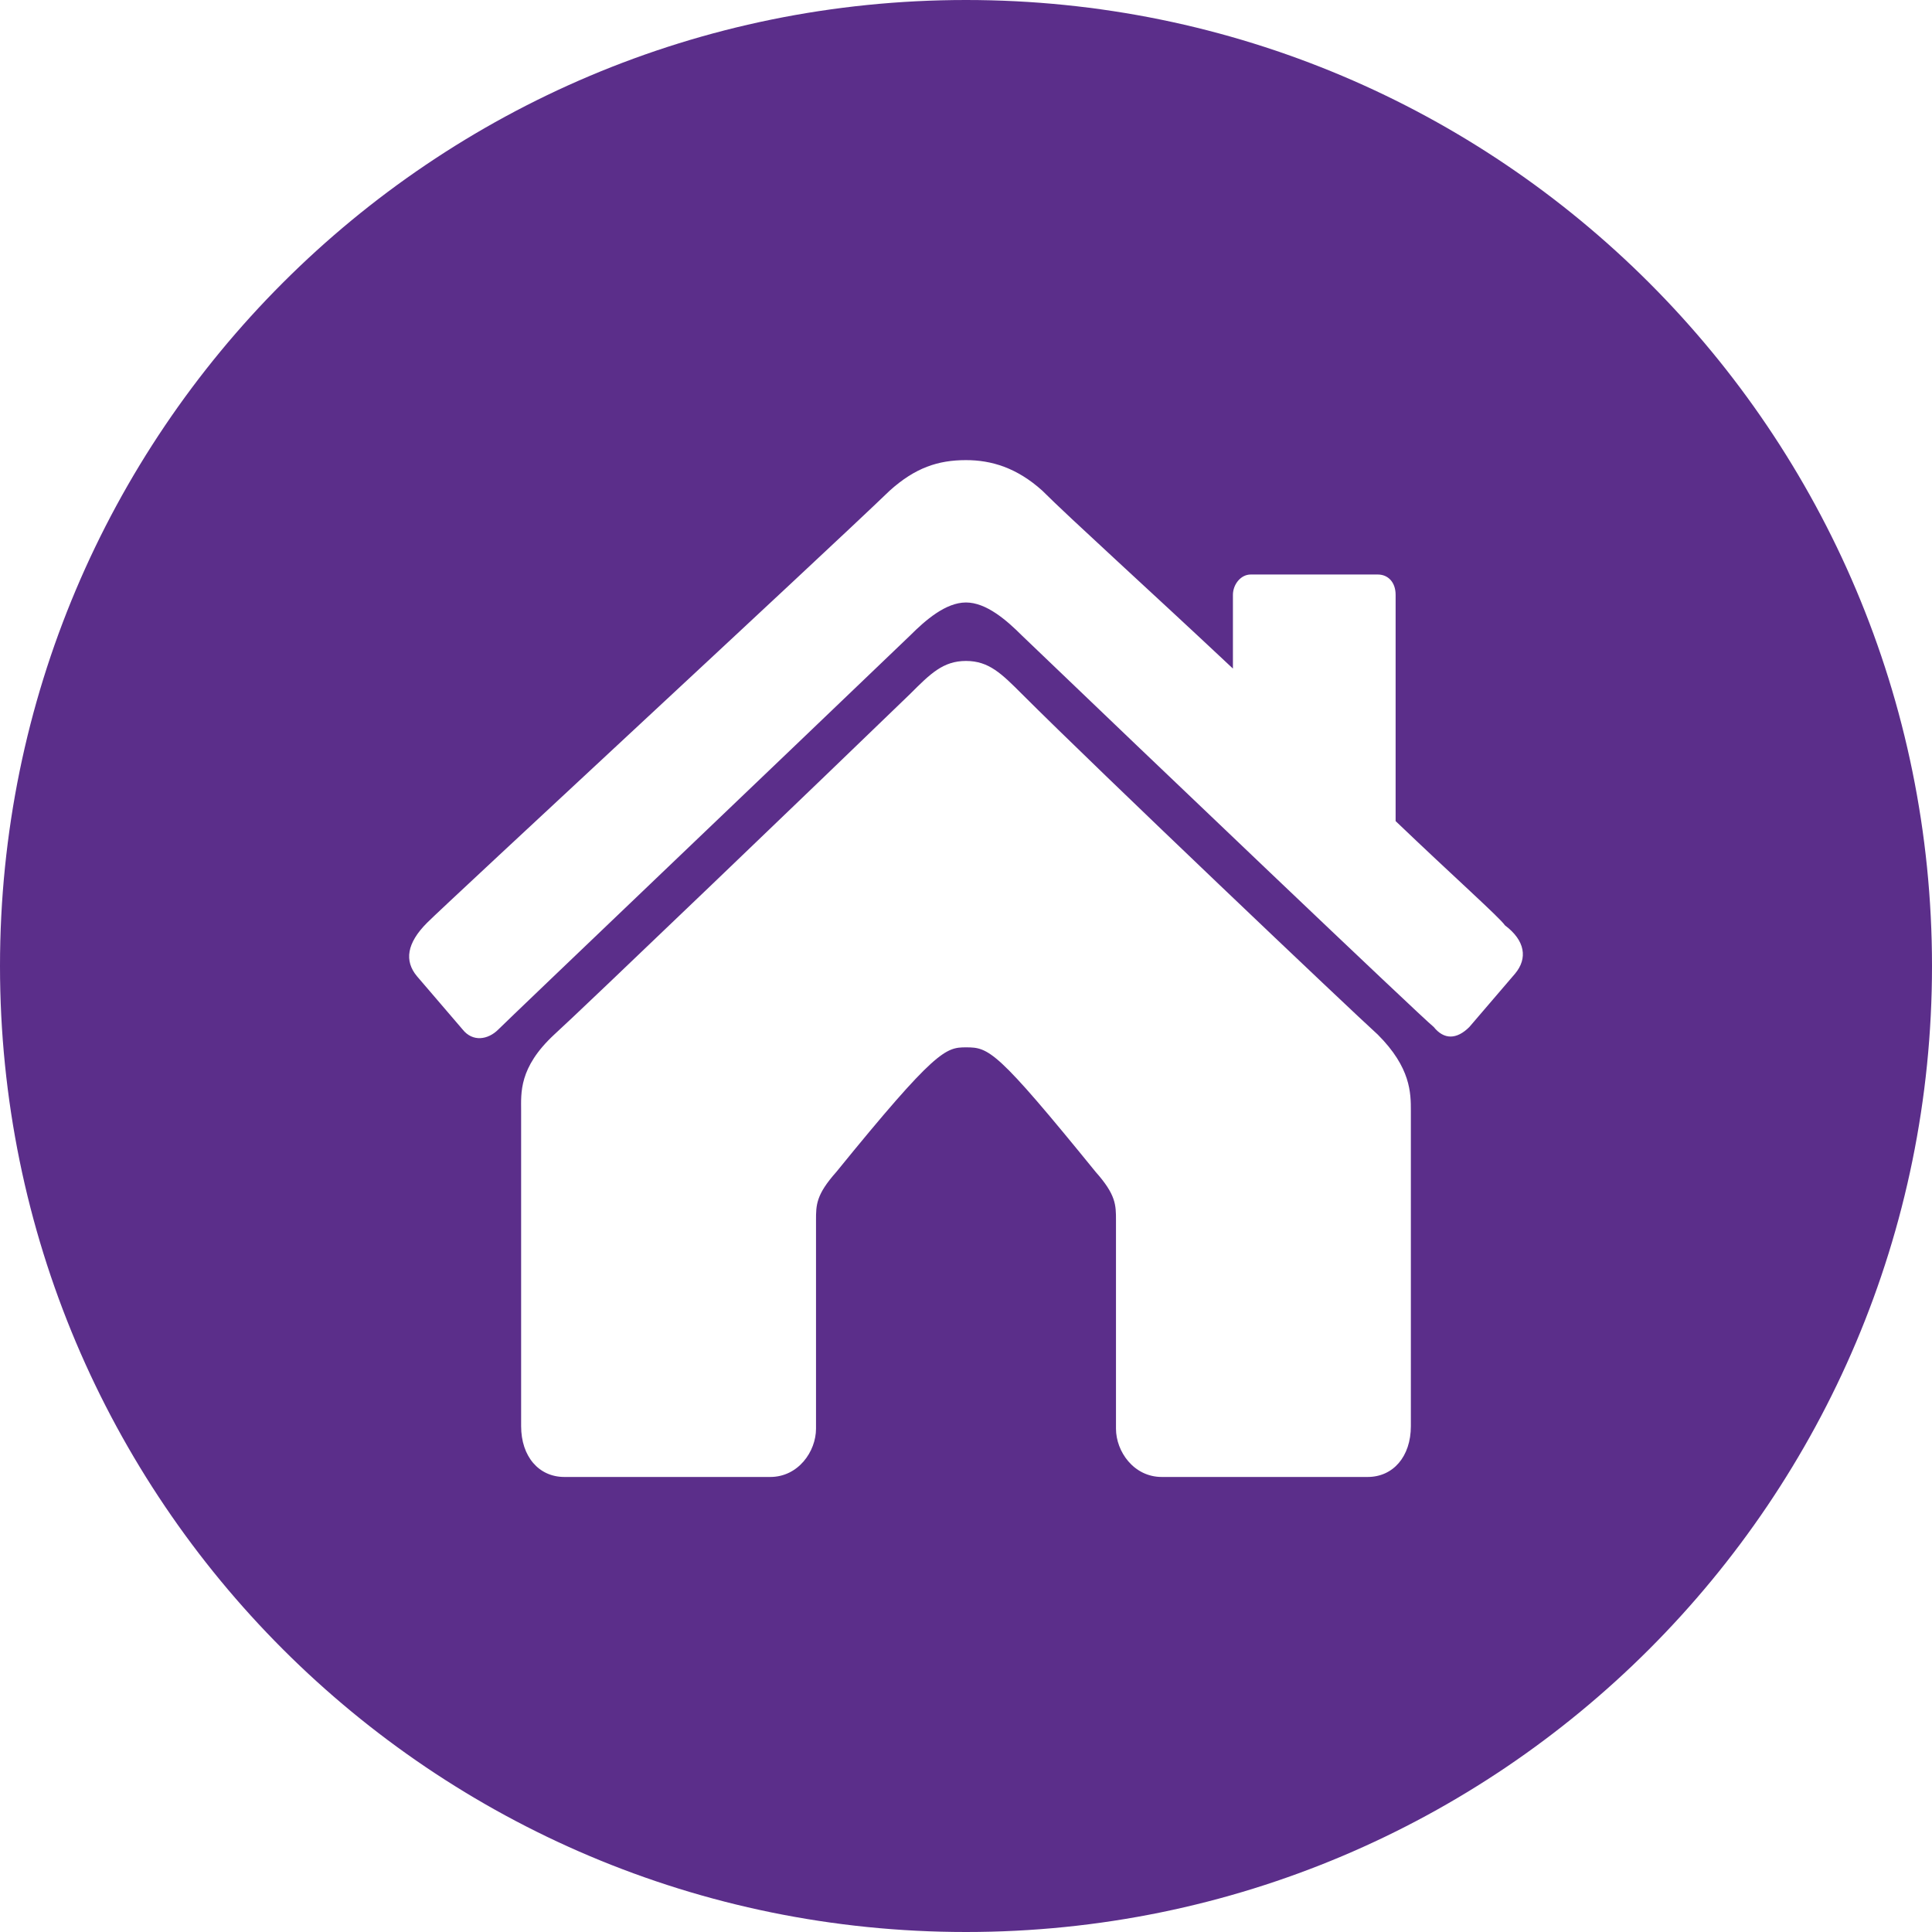 <?xml version="1.0" encoding="utf-8"?>
<!-- Generator: Adobe Illustrator 25.3.1, SVG Export Plug-In . SVG Version: 6.00 Build 0)  -->
<svg version="1.1" id="Layer_1" xmlns="http://www.w3.org/2000/svg" xmlns:xlink="http://www.w3.org/1999/xlink" x="0px" y="0px"
	 viewBox="0 0 76 76" style="enable-background:new 0 0 76 76;" xml:space="preserve">
<style type="text/css">
	.st0{fill:#5B2E8A;}
</style>
<path class="st0" d="M38,0C17,0,0,17,0,38s17,38,38,38s38-17,38-38S59,0,38,0z M55.5,56.1c0,1.2-0.7,2-1.7,2c-0.7,0-5.5,0-8.1,0
	c-1.1,0-1.8-1-1.8-1.9c0-1.2,0-6.9,0-8.2c0-0.6,0-1-0.8-1.9c-3.9-4.8-4.2-4.9-5.1-4.9c-0.8,0-1.2,0.1-5.1,4.9
	c-0.8,0.9-0.8,1.3-0.8,1.9c0,1.3,0,7,0,8.2c0,0.9-0.7,1.9-1.8,1.9c-2.6,0-7.4,0-8.1,0c-1,0-1.7-0.8-1.7-2c0-3.8,0-11.8,0-12.4
	c0-0.7-0.1-1.7,1.3-3c1-0.9,10.9-10.4,14-13.4c0.8-0.8,1.3-1.3,2.2-1.3c0.9,0,1.4,0.5,2.2,1.3c3,3,13,12.5,14,13.4
	c1.3,1.3,1.3,2.3,1.3,3C55.5,44.3,55.5,52.3,55.5,56.1z M59.6,38.3l-1.8,2.1c-0.5,0.5-1,0.5-1.4,0C55.9,40,45.1,29.7,40.2,25
	c-0.6-0.6-1.4-1.3-2.2-1.3c-0.8,0-1.6,0.7-2.2,1.3c-4.9,4.7-15.7,15-16.2,15.5c-0.4,0.4-1,0.5-1.4,0l-1.8-2.1
	c-0.5-0.6-0.4-1.3,0.4-2.1c0.8-0.8,15.5-14.4,18.2-17c1-0.9,1.9-1.2,3-1.2c1,0,2,0.3,3,1.2c1.1,1.1,4.2,3.9,7.5,7v-2.9
	c0-0.4,0.3-0.8,0.7-0.8h5c0.4,0,0.7,0.3,0.7,0.8v8.9c2.3,2.2,4.1,3.8,4.3,4.1C60,37,60.1,37.7,59.6,38.3z"/>
</svg>
